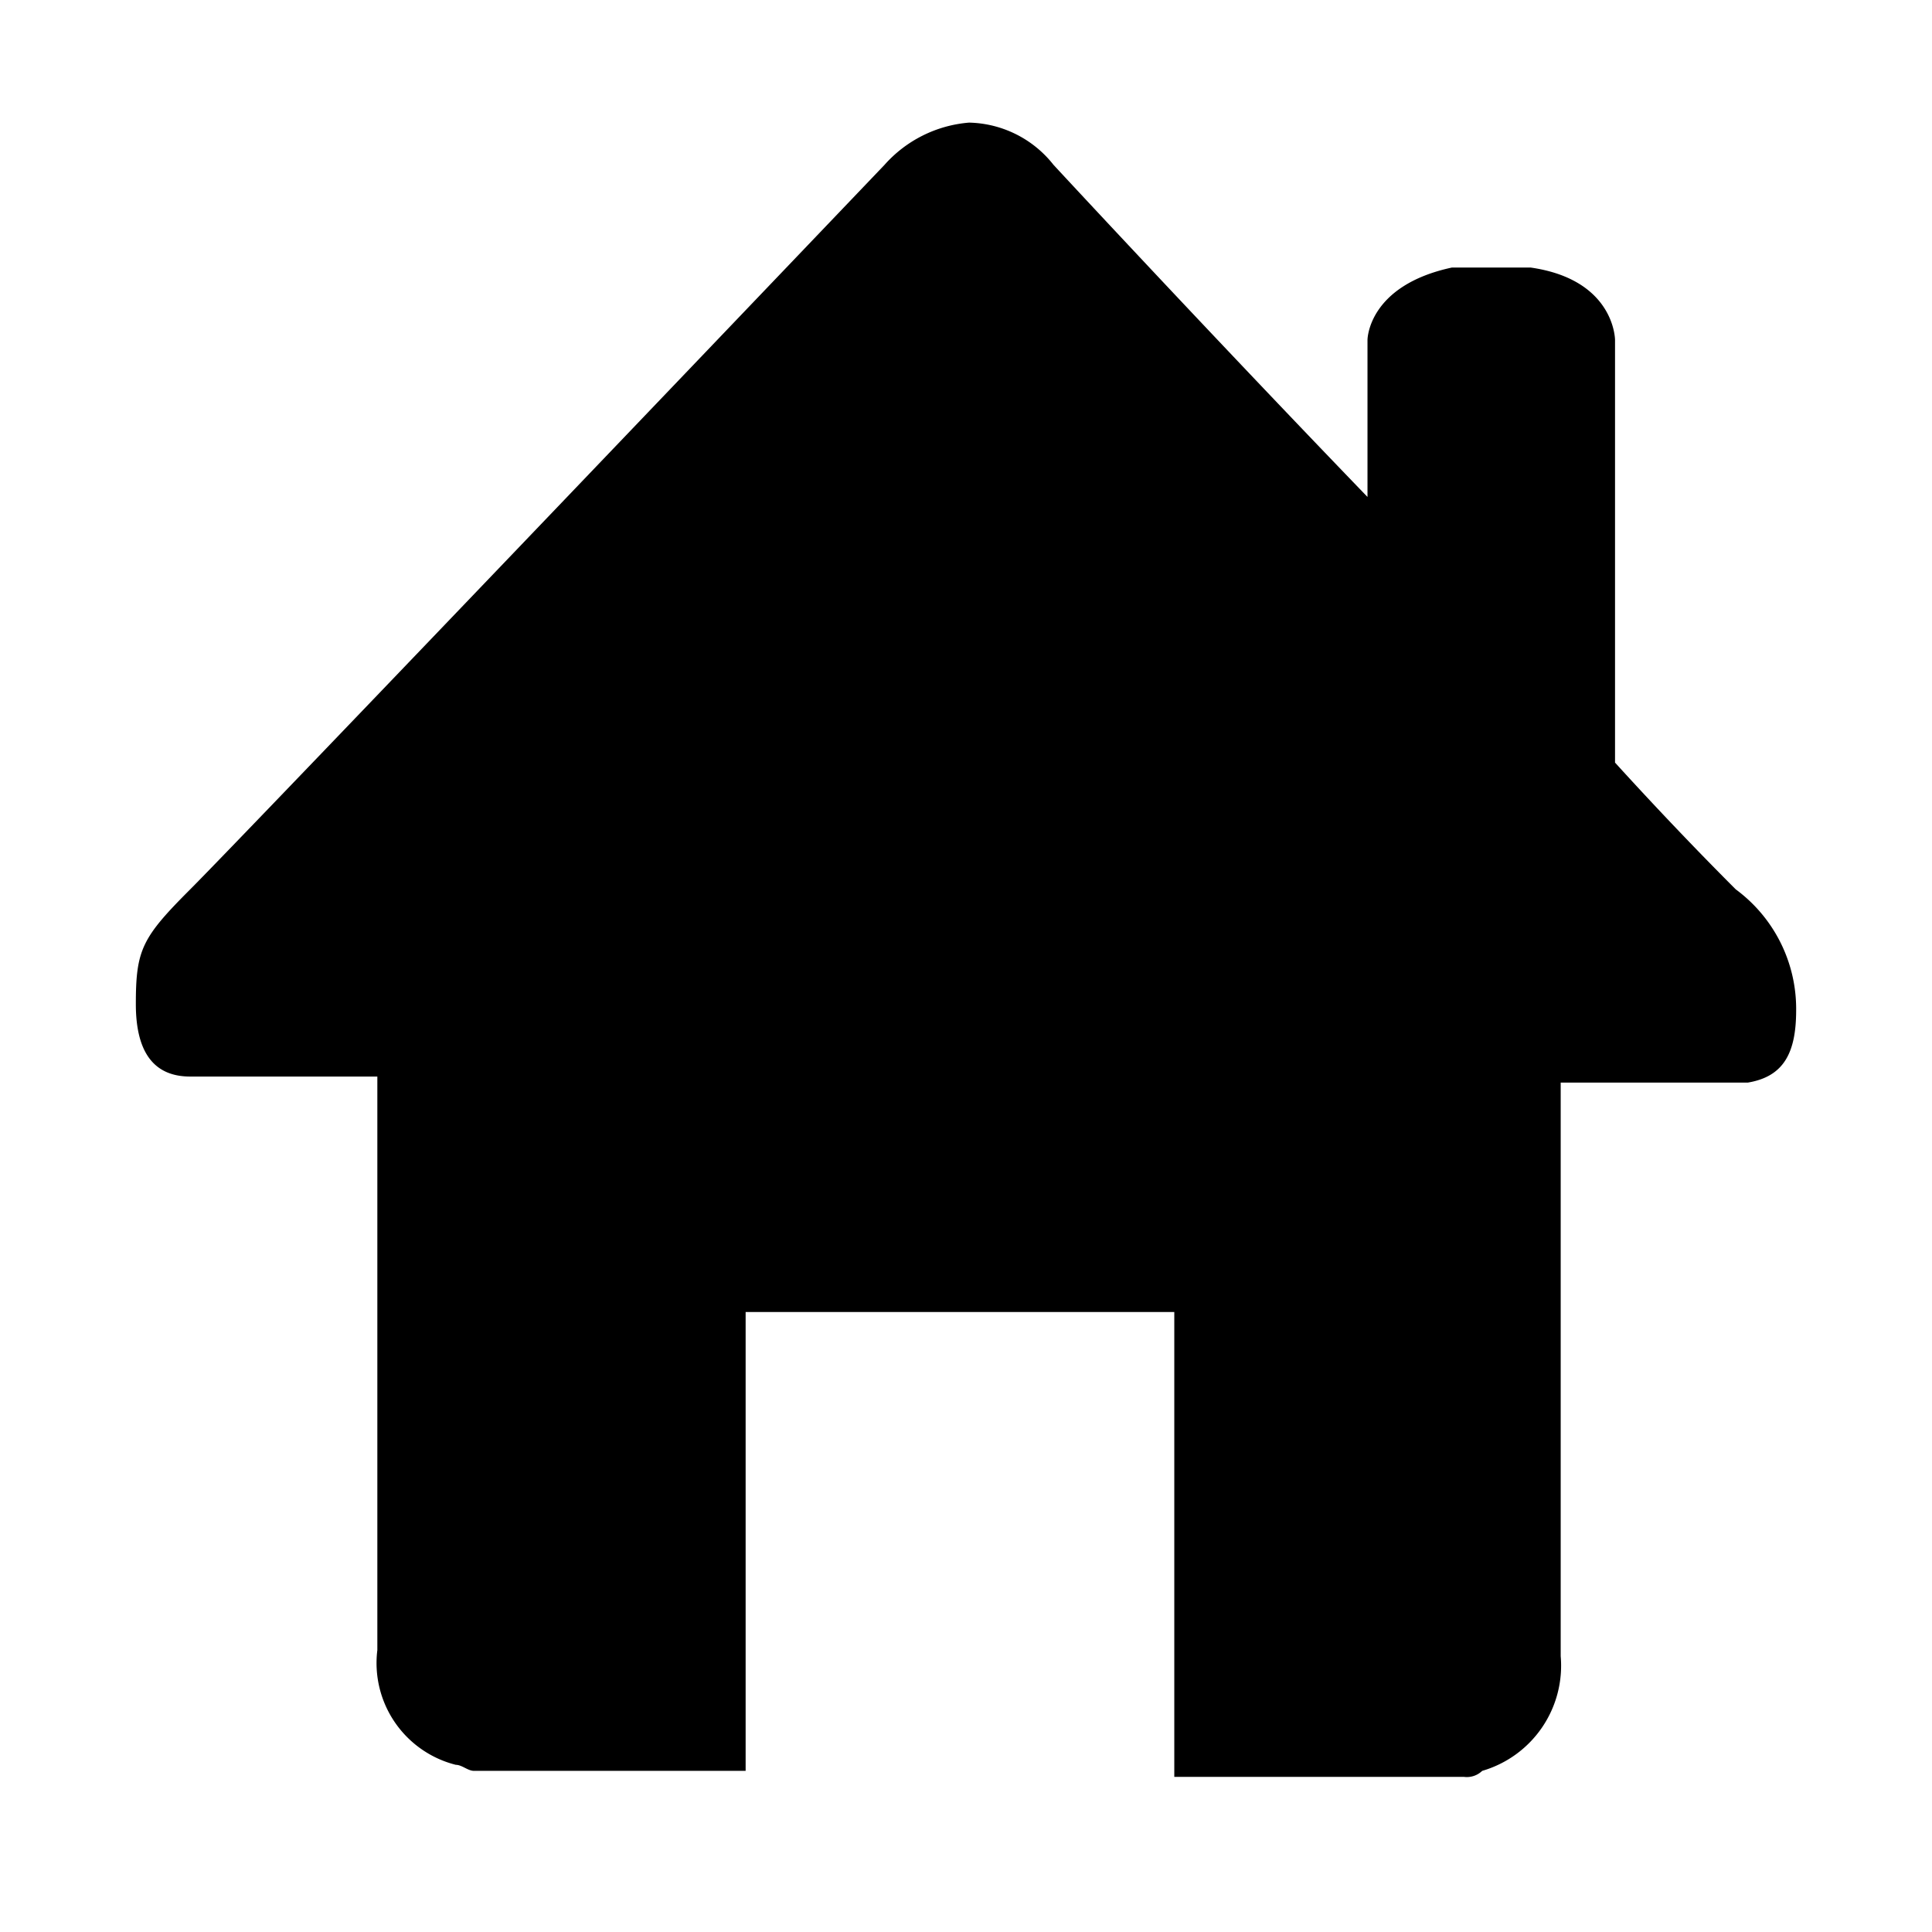 <?xml version="1.0" encoding="UTF-8"?>
<svg xmlns="http://www.w3.org/2000/svg" viewBox="0 0 32 32">
  <path fill="currentColor" d="M28.75,14.731c-.2-.2-1-1-2-2.1v-7s0-1-1.4-1.2h-1.3c-1.4.3-1.4,1.2-1.4,1.2v2.6c-2.7-2.8-5.2-5.5-5.2-5.5a1.828,1.828,0,0,0-1.4-.7,2.1,2.1,0,0,0-1.4.7s-10.6,11.1-11.5,12c-.8.8-.9,1-.9,1.9q0,1.2.9,1.2h3.1v9.5a1.738,1.738,0,0,0,1.3,1.9c.1,0,.2.1.3.1h4.5v-7.6h7.1v7.7h4.8a.367.367,0,0,0,.3-.1,1.814,1.814,0,0,0,1.3-1.9v-9.5h3.1c.6-.1.8-.5.8-1.2A2.459,2.459,0,0,0,28.75,14.731Z"></path>
</svg>
